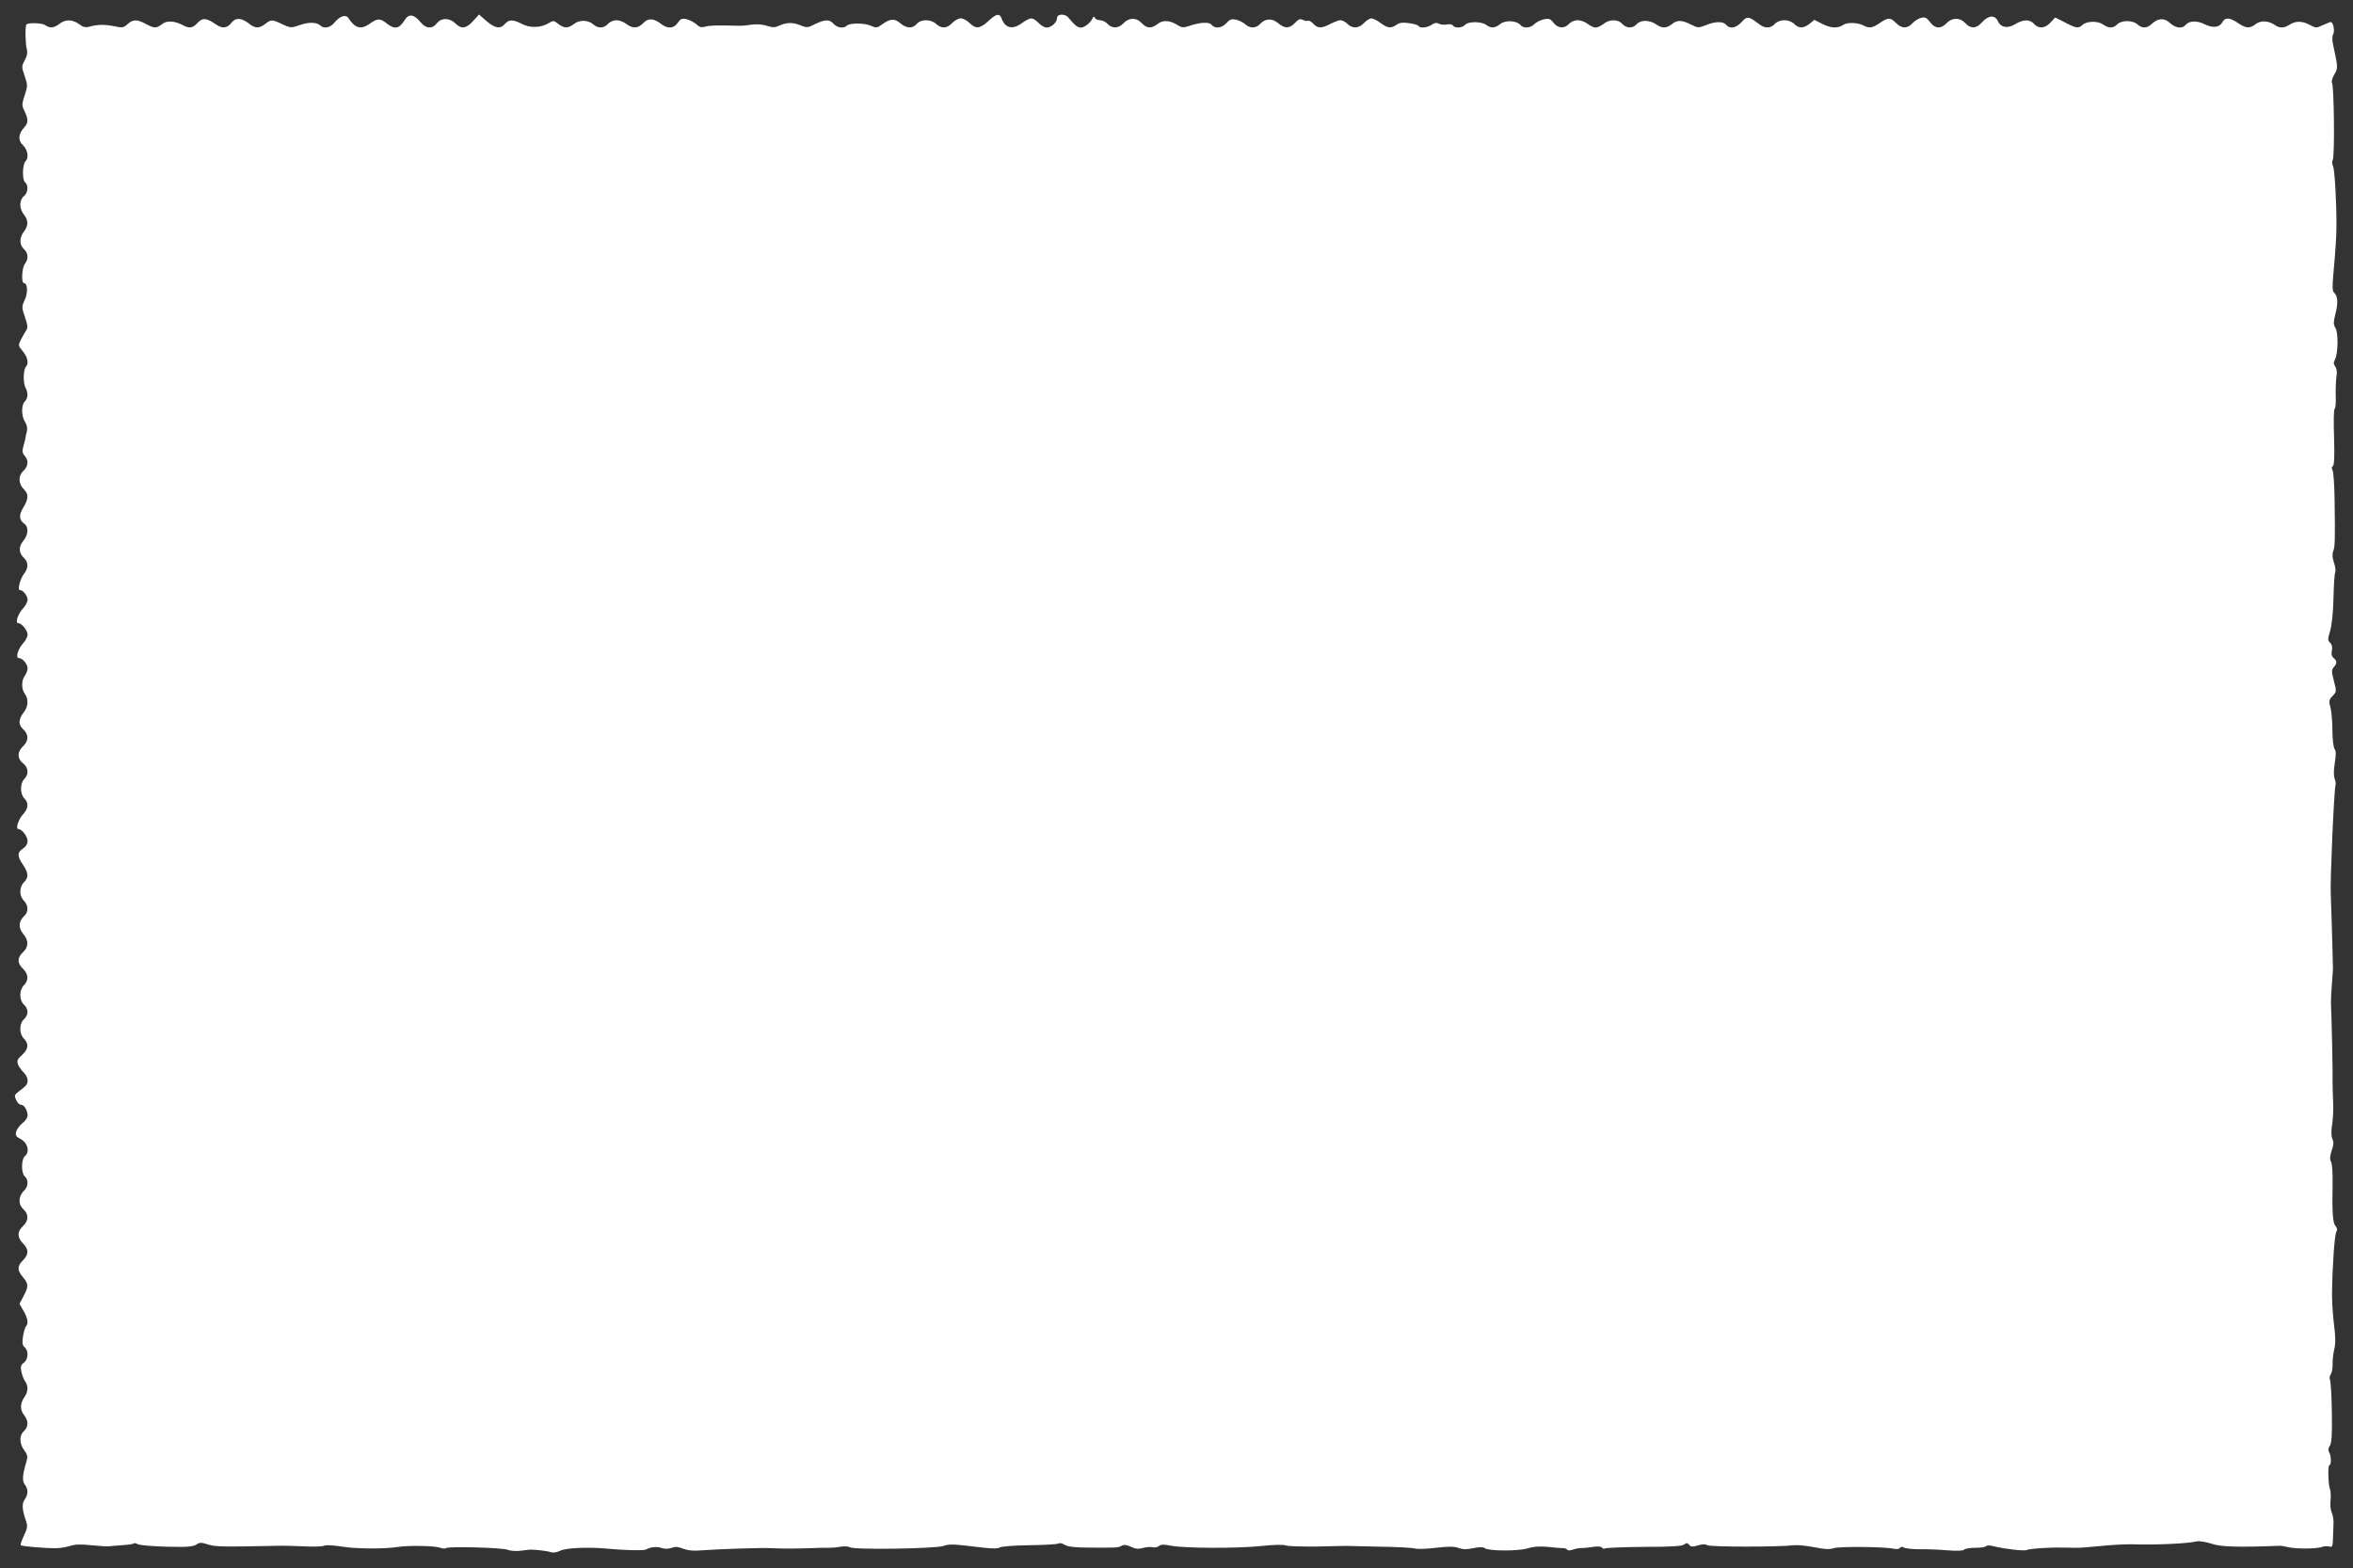 <?xml version="1.0" standalone="no"?>
<!DOCTYPE svg PUBLIC "-//W3C//DTD SVG 20010904//EN"
 "http://www.w3.org/TR/2001/REC-SVG-20010904/DTD/svg10.dtd">
<svg version="1.0" xmlns="http://www.w3.org/2000/svg"
 width="1280pt" height="853pt" viewBox="0 0 1280 853"
 preserveAspectRatio="xMidYMid meet">
<rect x="0" y="0" width="1280" height="853" fill="#333333" stroke="none"/>
<g transform="translate(0,853) scale(0.1,-0.1)"
fill="#ffffff" stroke="none">
<path d="M1863 8441 c-12 -3 -31 -18 -43 -33 -22 -29 -58 -36 -77 -17 -19 19
-65 20 -114 2 -45 -16 -49 -15 -93 5 -56 27 -61 27 -93 2 -32 -25 -54 -25 -85
-1 -44 35 -76 37 -99 7 -24 -31 -51 -33 -87 -7 -49 34 -71 35 -97 7 -26 -29
-45 -32 -78 -14 -47 25 -89 28 -115 7 -31 -24 -43 -24 -89 1 -48 26 -71 25
-100 -2 -21 -19 -28 -20 -70 -11 -53 11 -94 10 -136 -2 -22 -6 -35 -3 -57 14
-36 26 -74 27 -107 1 -30 -23 -52 -25 -78 -6 -16 11 -91 14 -101 3 -8 -7 -6
-103 1 -131 6 -21 3 -39 -10 -63 -18 -33 -18 -36 -1 -86 17 -50 17 -55 0 -106
-16 -49 -16 -55 0 -87 21 -45 20 -63 -3 -88 -32 -36 -34 -70 -6 -96 26 -25 33
-68 14 -87 -17 -17 -19 -100 -3 -114 20 -17 17 -57 -6 -76 -26 -22 -26 -68 0
-100 25 -32 25 -61 0 -93 -25 -32 -25 -72 0 -95 24 -21 26 -54 5 -81 -16 -21
-20 -104 -5 -104 20 0 23 -51 5 -91 -18 -38 -17 -41 1 -95 15 -43 16 -58 6
-72 -6 -9 -19 -32 -28 -49 -16 -32 -15 -33 10 -64 26 -31 34 -67 17 -84 -14
-15 -16 -87 -3 -112 16 -30 15 -59 -3 -77 -20 -19 -19 -80 1 -111 11 -16 14
-35 10 -53 -4 -15 -8 -34 -9 -42 -2 -8 -7 -28 -11 -43 -6 -20 -4 -33 8 -46 23
-25 20 -58 -8 -84 -28 -26 -26 -70 5 -100 25 -24 24 -52 -3 -96 -26 -41 -25
-69 3 -89 26 -18 24 -61 -5 -95 -26 -32 -24 -66 5 -93 24 -22 24 -55 0 -85
-22 -28 -37 -89 -23 -89 18 0 42 -31 42 -53 0 -11 -11 -32 -24 -46 -28 -29
-45 -81 -27 -81 19 0 51 -39 51 -62 0 -12 -11 -33 -24 -47 -29 -32 -43 -81
-23 -81 20 0 47 -33 47 -56 0 -11 -7 -29 -15 -40 -19 -24 -19 -74 0 -98 20
-27 19 -68 -3 -97 -32 -41 -34 -70 -7 -95 32 -29 32 -64 0 -94 -32 -30 -32
-67 0 -92 30 -23 33 -60 7 -86 -24 -24 -23 -83 1 -106 24 -24 21 -55 -7 -85
-26 -28 -43 -81 -26 -81 19 0 50 -40 50 -65 0 -15 -9 -31 -25 -41 -32 -21 -32
-42 0 -88 30 -45 32 -69 5 -96 -26 -26 -26 -74 0 -100 25 -25 26 -62 1 -84
-30 -27 -32 -63 -5 -96 31 -36 30 -71 -1 -100 -32 -30 -32 -60 0 -90 30 -28
32 -63 5 -90 -26 -26 -26 -81 0 -105 26 -23 26 -57 0 -80 -26 -24 -26 -79 0
-105 28 -28 25 -57 -10 -89 -26 -23 -29 -31 -22 -52 6 -13 19 -33 31 -43 11
-11 21 -29 21 -42 0 -23 -3 -28 -50 -63 -22 -17 -23 -22 -12 -45 6 -14 18 -26
26 -26 18 0 36 -30 36 -59 0 -11 -12 -29 -28 -41 -15 -12 -30 -33 -34 -46 -5
-20 -1 -27 22 -39 41 -21 54 -71 25 -95 -20 -17 -20 -93 0 -110 21 -17 19 -56
-4 -77 -31 -30 -33 -74 -5 -100 31 -28 31 -63 -1 -93 -32 -30 -32 -62 0 -94
32 -32 32 -60 0 -92 -32 -31 -32 -55 0 -92 31 -37 31 -50 3 -103 l-22 -42 22
-38 c23 -40 28 -69 13 -85 -5 -5 -12 -30 -16 -55 -5 -35 -3 -48 9 -58 23 -19
20 -67 -4 -84 -16 -11 -19 -21 -14 -48 4 -19 13 -43 21 -54 18 -26 16 -56 -4
-85 -24 -34 -25 -69 -2 -98 25 -32 24 -64 -1 -87 -26 -24 -25 -68 2 -105 19
-26 20 -34 10 -67 -20 -68 -22 -100 -7 -119 19 -25 19 -54 -1 -82 -16 -23 -14
-54 8 -118 9 -26 7 -39 -12 -78 -12 -26 -20 -49 -17 -52 5 -6 135 -17 192 -16
22 0 56 6 76 12 26 9 60 10 115 4 44 -4 86 -7 94 -6 8 1 41 4 73 6 32 2 60 6
64 9 3 4 14 2 24 -4 10 -5 80 -11 156 -13 109 -3 142 0 160 11 20 13 28 13 65
1 40 -13 85 -13 388 -7 19 1 78 -1 130 -3 52 -3 103 -1 112 3 9 5 50 3 95 -4
75 -13 229 -14 303 -3 59 10 205 7 232 -3 14 -5 29 -7 33 -3 11 11 308 3 337
-9 15 -6 47 -8 70 -5 24 3 48 6 53 6 32 0 93 -7 112 -14 13 -4 33 -1 50 8 31
15 145 21 248 12 104 -10 210 -12 220 -5 21 13 58 17 84 8 18 -6 37 -6 55 1
20 7 36 6 62 -5 23 -9 55 -13 97 -9 96 7 326 15 382 12 66 -3 124 -3 215 0 41
2 86 3 100 2 14 0 42 2 63 6 20 3 43 2 50 -3 19 -15 466 -8 509 7 29 11 57 10
163 -3 91 -12 132 -13 141 -6 8 6 75 12 161 13 82 1 154 5 160 9 7 5 23 1 35
-7 17 -10 54 -15 133 -15 148 -1 157 -1 177 10 13 7 28 5 51 -6 24 -11 41 -13
64 -6 18 5 41 7 53 4 11 -3 27 0 35 7 10 9 27 9 67 1 75 -14 363 -15 492 -1
66 7 117 8 130 3 12 -5 91 -7 176 -6 85 2 160 4 165 3 6 0 84 -2 175 -4 91 -1
175 -6 188 -10 12 -4 63 -2 113 4 68 8 99 8 123 -1 23 -8 45 -9 81 -1 34 7 54
7 62 0 20 -16 182 -17 233 -1 32 10 64 12 110 8 36 -4 73 -7 82 -7 10 1 20 -3
23 -8 3 -6 16 -5 31 0 13 5 35 9 47 9 12 -1 41 2 63 6 27 4 44 2 49 -4 3 -6
11 -8 18 -4 6 3 102 7 213 8 144 0 206 4 216 13 12 10 18 9 27 -2 9 -11 19
-12 47 -3 24 7 41 8 52 1 16 -10 391 -10 472 0 19 2 69 -3 110 -11 54 -11 83
-13 105 -5 31 10 275 8 325 -3 16 -3 31 -2 35 4 4 7 12 8 23 2 9 -5 49 -9 87
-9 39 1 107 -2 152 -6 51 -4 84 -2 88 4 3 5 30 10 60 10 30 0 56 4 59 9 4 5
22 5 43 -1 56 -14 166 -27 178 -20 5 3 41 8 80 10 65 4 86 4 183 2 20 -1 84 4
142 10 58 6 134 10 170 9 131 -4 302 4 351 16 13 3 49 -3 80 -13 52 -17 137
-20 374 -11 6 0 26 -4 45 -8 41 -10 157 -9 183 2 9 4 26 5 37 2 18 -5 20 0 21
44 1 27 2 64 3 82 1 17 -3 43 -9 57 -7 14 -10 44 -7 68 2 23 1 50 -3 60 -10
24 -13 132 -3 132 11 0 10 52 -2 70 -6 10 -5 22 4 35 10 15 13 61 11 180 -1
88 -6 168 -10 178 -4 9 -2 23 4 31 6 7 10 30 10 52 -1 21 3 59 9 84 8 32 7 72
-2 140 -6 52 -11 129 -10 170 2 148 14 312 23 328 7 12 5 22 -4 32 -15 17 -19
70 -16 227 1 57 -2 111 -8 122 -8 15 -7 31 3 62 11 31 12 48 4 62 -5 10 -7 38
-4 61 7 43 10 94 8 136 -2 55 -3 86 -3 105 2 47 -5 352 -9 440 0 17 2 62 5
100 3 39 6 79 6 90 0 19 -10 372 -12 405 -4 65 18 567 26 588 2 7 0 23 -5 37
-6 15 -5 47 1 85 7 44 7 66 -1 75 -6 8 -12 53 -12 102 0 48 -5 105 -11 126 -9
33 -8 40 12 61 22 23 22 25 7 82 -13 51 -13 60 -1 74 19 21 19 34 0 50 -11 9
-14 22 -10 40 4 18 1 33 -9 43 -14 13 -14 20 0 66 9 30 16 102 18 179 1 70 6
133 9 139 4 7 1 29 -6 51 -9 25 -11 47 -5 62 10 26 11 56 8 275 -1 82 -6 157
-11 166 -6 12 -5 20 2 24 7 5 9 55 6 156 -3 82 -2 151 3 154 5 3 8 36 6 73 -1
37 1 83 4 103 4 23 2 42 -6 54 -10 14 -11 23 -2 39 17 32 19 147 2 173 -11 18
-11 30 1 78 15 57 12 97 -9 114 -8 7 -9 34 -3 98 11 119 18 219 17 273 0 136
-10 301 -19 317 -5 11 -6 25 -1 34 11 19 7 399 -4 417 -4 7 0 26 12 46 21 35
21 36 -7 167 -5 20 -4 44 1 52 10 18 1 67 -13 67 -4 0 -24 -8 -44 -17 -34 -16
-37 -16 -71 2 -41 22 -77 22 -110 0 -29 -19 -54 -19 -79 -1 -35 24 -77 26
-104 5 -32 -25 -53 -24 -97 6 -44 30 -70 32 -84 5 -16 -30 -52 -34 -97 -12
-41 21 -84 20 -104 -4 -18 -22 -55 -17 -86 12 -31 28 -63 26 -99 -7 -25 -24
-52 -24 -76 -2 -26 24 -87 24 -110 1 -23 -23 -46 -23 -78 -1 -28 20 -87 19
-111 -2 -22 -21 -36 -19 -96 13 l-53 27 -25 -27 c-30 -33 -65 -36 -90 -8 -23
26 -59 25 -102 -1 -41 -26 -79 -19 -95 16 -16 35 -51 32 -85 -5 -32 -37 -62
-38 -93 -5 -29 31 -72 30 -102 -2 -30 -32 -63 -29 -89 7 -18 24 -27 28 -48 23
-14 -3 -36 -17 -48 -30 -28 -30 -58 -29 -89 2 -31 31 -42 31 -88 0 -41 -28
-57 -30 -88 -14 -32 17 -90 19 -112 3 -29 -20 -69 -17 -115 7 l-41 21 -26 -21
c-33 -26 -58 -27 -84 -1 -12 12 -33 20 -53 20 -21 0 -41 -8 -52 -20 -23 -25
-55 -26 -86 -1 -56 43 -66 44 -95 11 -30 -33 -64 -39 -84 -15 -16 20 -60 19
-111 -2 -38 -15 -44 -15 -73 0 -54 28 -80 30 -108 8 -32 -26 -56 -26 -88 -4
-36 25 -84 26 -106 2 -22 -25 -56 -24 -79 1 -23 26 -70 26 -102 0 -14 -11 -33
-20 -43 -20 -10 0 -29 9 -43 20 -14 11 -38 20 -55 20 -16 0 -37 -9 -47 -20
-25 -27 -60 -25 -84 6 -17 22 -25 25 -53 19 -18 -4 -41 -16 -51 -26 -21 -22
-60 -25 -76 -5 -20 24 -81 28 -109 6 -30 -24 -51 -25 -78 -5 -25 19 -98 19
-114 0 -14 -17 -56 -20 -66 -4 -3 6 -18 9 -33 6 -14 -3 -34 -1 -44 4 -12 7
-24 5 -39 -6 -25 -16 -64 -20 -72 -6 -3 5 -26 12 -51 15 -33 5 -51 3 -67 -8
-31 -22 -49 -20 -88 9 -19 14 -41 25 -50 25 -9 0 -27 -11 -40 -25 -28 -30 -63
-32 -90 -5 -11 11 -28 20 -38 20 -9 0 -34 -9 -55 -20 -47 -25 -69 -25 -92 0
-10 11 -23 19 -29 17 -6 -3 -19 0 -29 5 -14 7 -24 4 -42 -16 -30 -32 -55 -33
-92 -2 -33 28 -71 26 -99 -5 -22 -24 -55 -24 -80 -1 -11 10 -33 21 -50 25 -25
5 -35 1 -53 -19 -24 -27 -62 -32 -81 -8 -14 16 -64 13 -127 -9 -25 -8 -36 -7
-55 5 -42 28 -82 31 -110 8 -35 -27 -60 -25 -88 5 -29 31 -70 30 -100 -3 -26
-27 -61 -28 -85 -2 -10 11 -28 20 -41 20 -12 0 -25 6 -28 13 -5 9 -7 9 -12 -2
-12 -25 -44 -51 -64 -51 -18 0 -33 12 -68 54 -18 23 -62 21 -62 -2 0 -24 -31
-52 -57 -52 -11 0 -30 11 -43 25 -13 14 -31 25 -40 25 -9 0 -31 -11 -50 -25
-52 -39 -93 -29 -113 28 -10 26 -30 21 -71 -18 -44 -41 -68 -44 -102 -10 -14
14 -35 25 -48 25 -12 0 -33 -11 -46 -25 -28 -30 -59 -32 -88 -5 -12 12 -35 20
-54 20 -21 0 -40 -7 -51 -20 -23 -27 -56 -25 -90 4 -31 27 -55 25 -100 -8 -25
-18 -31 -19 -60 -6 -36 16 -115 16 -131 0 -16 -16 -51 -12 -71 10 -23 26 -47
25 -101 -1 -41 -21 -44 -21 -84 -5 -41 16 -74 14 -117 -6 -17 -8 -33 -8 -62 2
-23 7 -55 10 -82 6 -24 -4 -59 -7 -76 -6 -118 3 -151 2 -176 -5 -22 -6 -33 -3
-50 14 -13 11 -37 23 -53 27 -25 5 -33 1 -47 -20 -21 -31 -54 -34 -88 -8 -42
33 -73 35 -99 7 -28 -30 -59 -32 -93 -5 -14 11 -38 20 -54 20 -16 0 -36 -9
-46 -20 -21 -24 -54 -26 -79 -3 -28 25 -76 26 -105 3 -33 -25 -54 -25 -86 0
-24 19 -29 19 -49 6 -43 -27 -102 -30 -147 -7 -50 26 -72 26 -94 1 -25 -29
-53 -25 -100 15 l-41 36 -33 -36 c-37 -41 -64 -44 -95 -13 -32 32 -77 32 -101
2 -25 -33 -60 -31 -89 5 -35 43 -63 48 -85 14 -32 -51 -56 -55 -100 -20 -35
28 -50 28 -90 -1 -49 -35 -81 -27 -118 30 -6 10 -18 13 -32 9z"/>
</g>
</svg>
